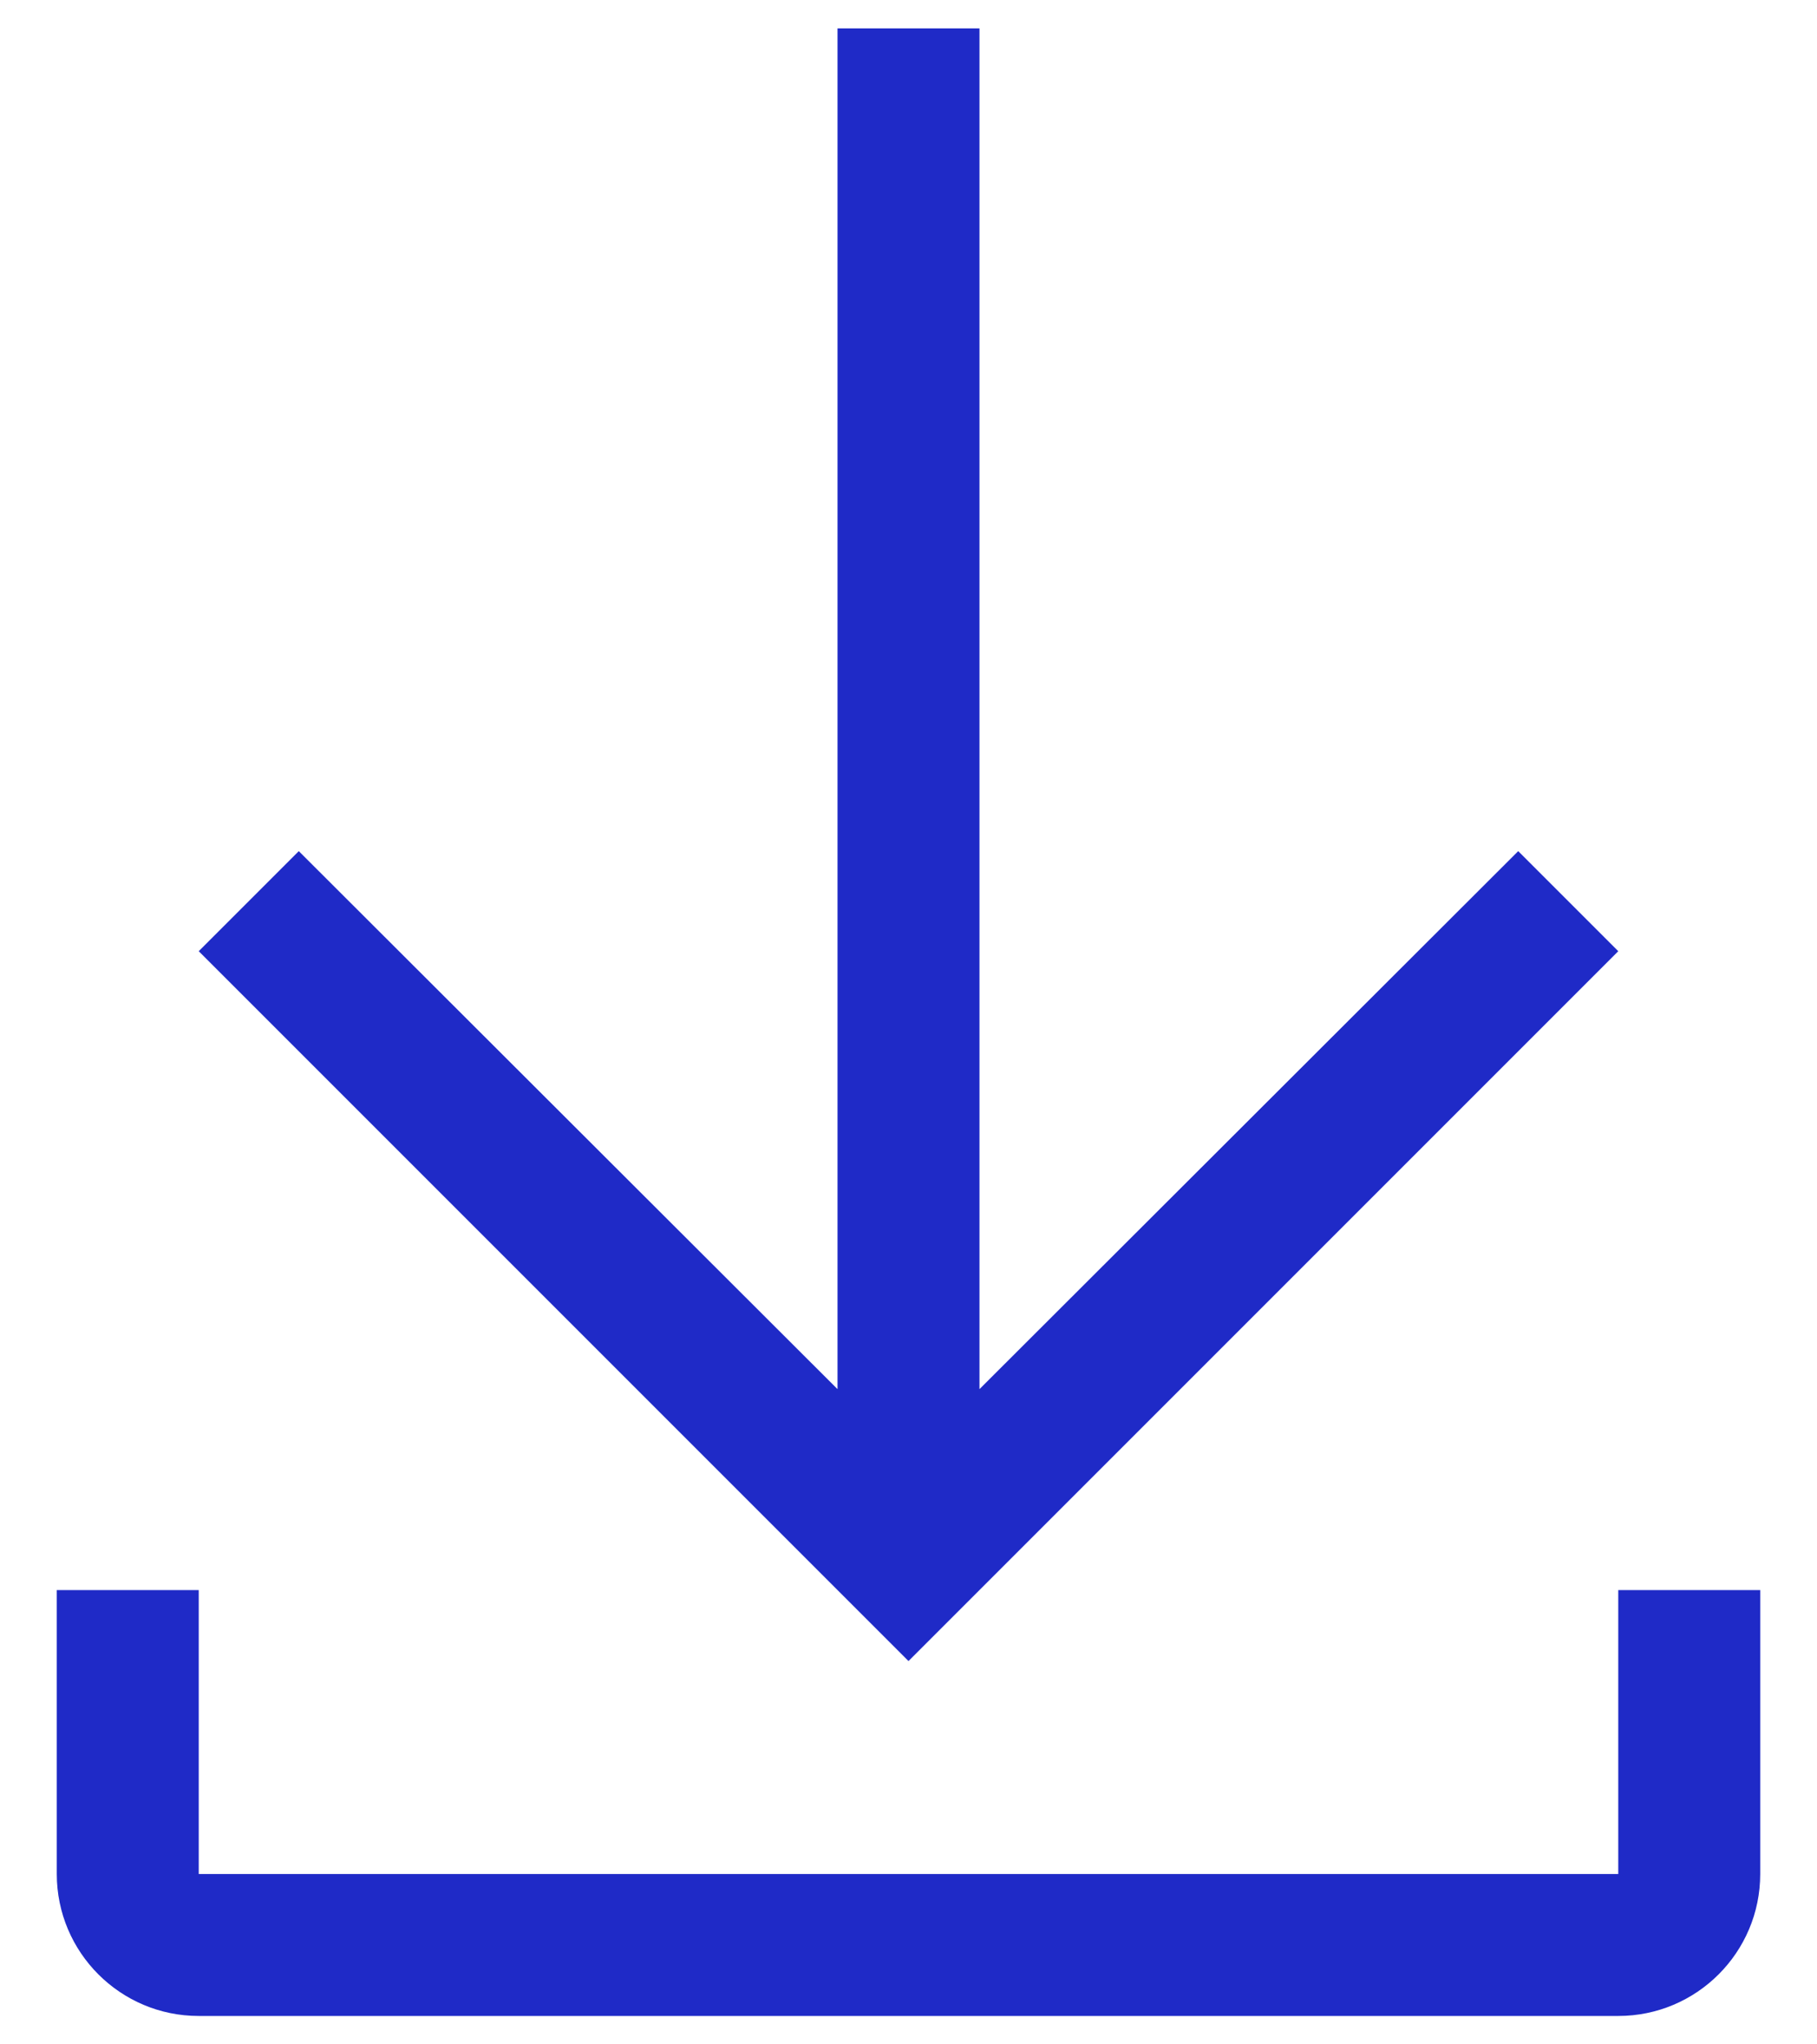 <svg xmlns="http://www.w3.org/2000/svg" width="16" height="18" viewBox="0 0 16 18">
    <path fill="#1F2AC7" fill-rule="evenodd" d="M14.25 8.375l-.881-.881-4.744 4.737V.25h-1.25v11.981L2.631 7.494l-.881.881L8 14.625l6.25-6.25zm0 5.625v2.5H1.75V14H.5v2.5c0 .69.56 1.25 1.25 1.25h12.5c.69 0 1.25-.56 1.25-1.25V14h-1.25z"/>
</svg>
